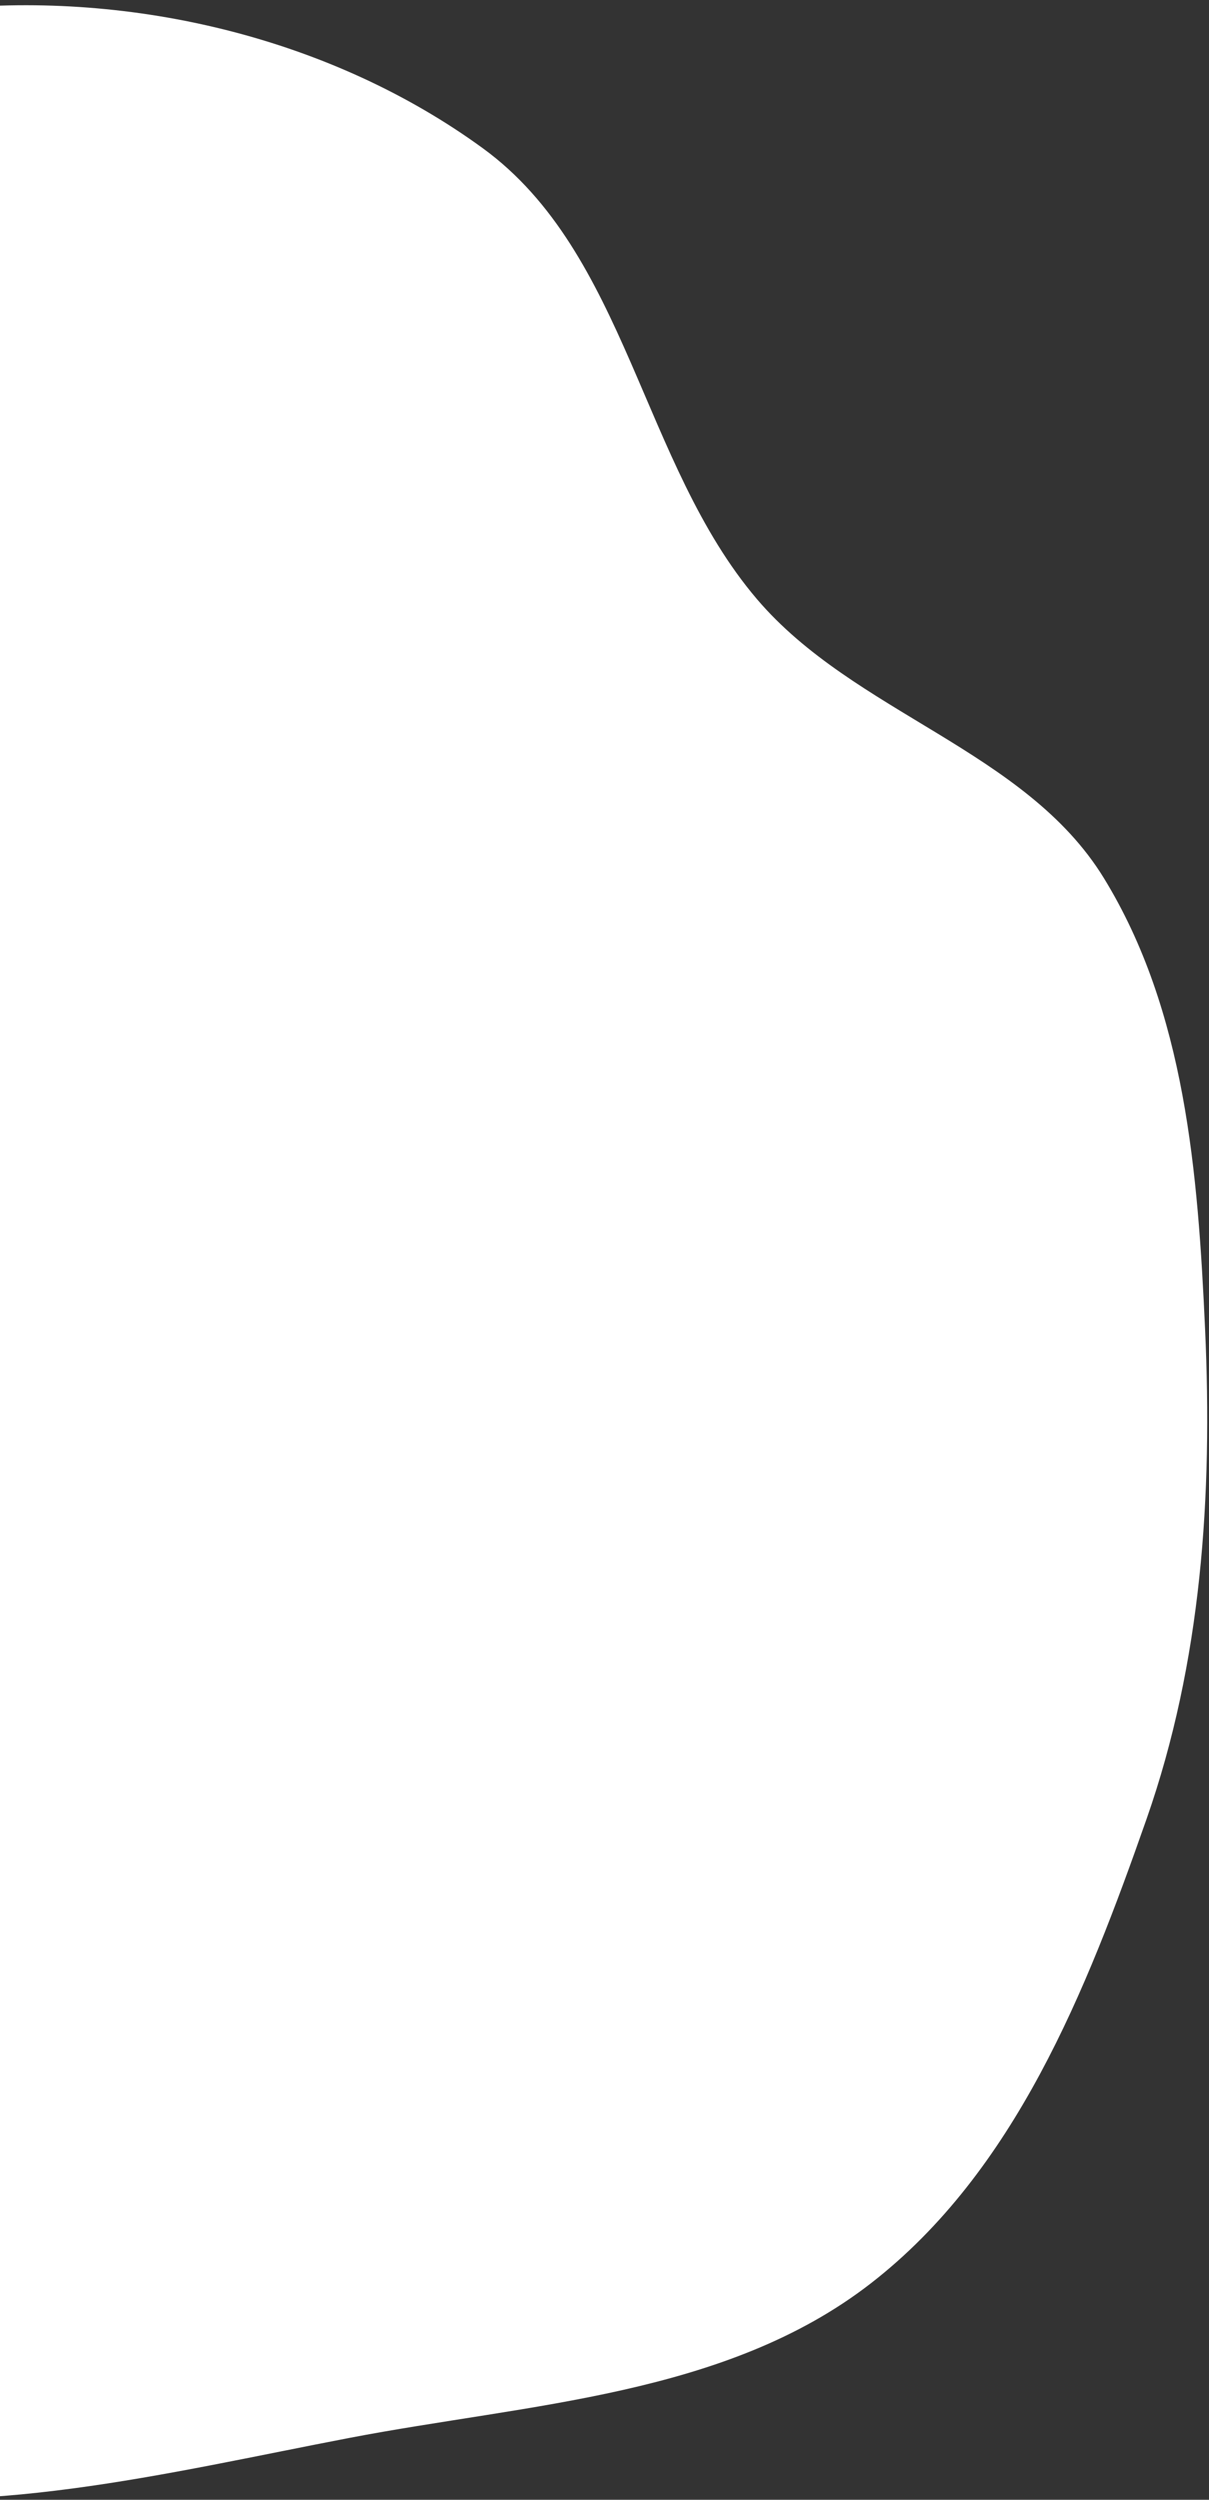 <?xml version="1.0" encoding="UTF-8"?> <svg xmlns="http://www.w3.org/2000/svg" width="194" height="401" fill="none"><rect width="100%" height="100%" fill="#333333" stroke="none"/><path fill-rule="evenodd" clip-rule="evenodd" d="M-8.453 1.453C21.38-1.483 53.266 6.143 77.48 23.785c23.097 16.827 25.449 50.552 43.968 72.308 15.625 18.357 43.059 24.207 55.671 44.748 13.107 21.347 15.116 47.373 16.253 72.394 1.212 26.678-.558 53.35-9.392 78.559-9.67 27.594-21.127 56.552-44.24 74.486-23.285 18.067-54.778 19.255-83.729 24.807-29.518 5.661-59.006 13.164-88.656 8.255-31.21-5.168-69.715-10.086-86.01-37.174-17.662-29.361 7.732-67.585 2.615-101.46-3.702-24.514-21.221-44.031-28.183-67.827-9.191-31.41-30.471-64.152-19.455-94.977 10.651-29.807 47.101-40.95 74.004-57.667C-63.87 24.203-38.692 4.43-8.452 1.453Z" fill="#fff"></path></svg> 